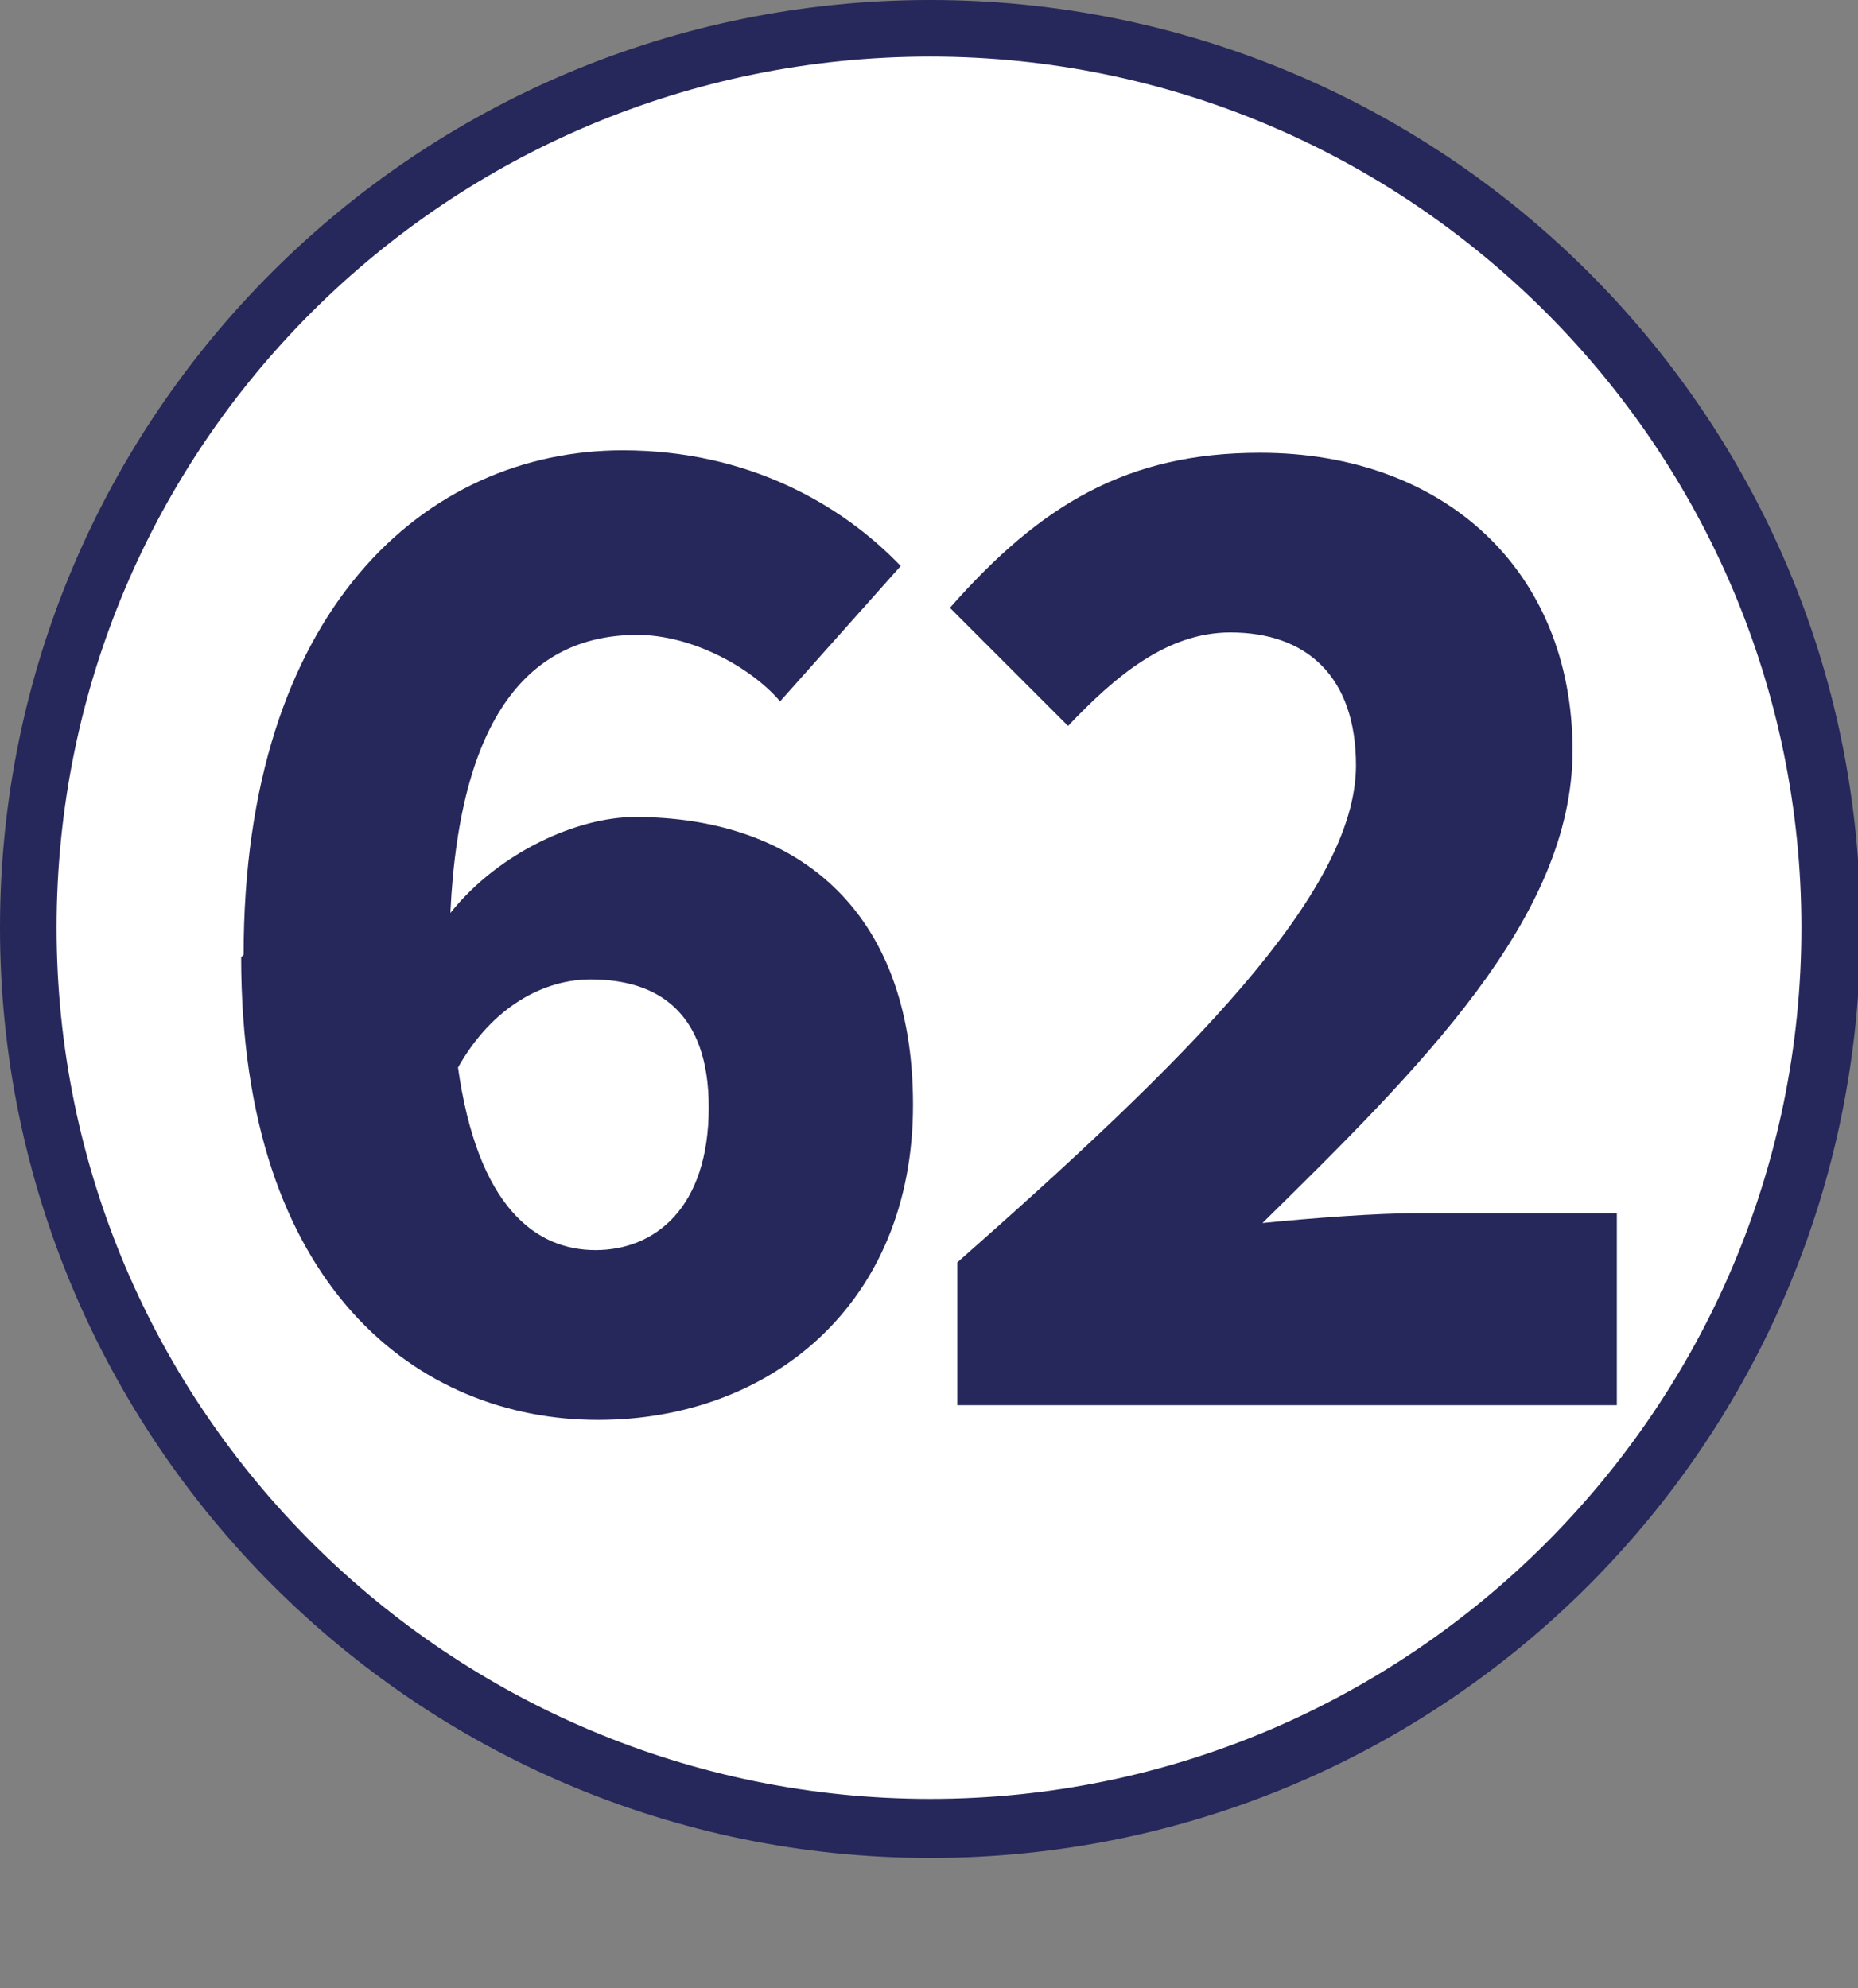 <?xml version="1.0" encoding="UTF-8"?><svg id="Calque_1" xmlns="http://www.w3.org/2000/svg" viewBox="0 0 7.55 8.08"><rect x="0" y="0" width="7.55" height="8.08" fill="#808080" stroke="none"/><defs><style>.cls-1{fill:#fff;}.cls-2{fill:#26275a;}</style></defs><path class="cls-1" d="M3.78,7.43C1.76,7.43,.12,5.79,.12,3.78S1.76,.12,3.78,.12s3.66,1.64,3.66,3.66-1.64,3.66-3.66,3.66"/><path class="cls-2" d="M3.78,.23c1.95,0,3.54,1.59,3.54,3.54s-1.59,3.54-3.54,3.54S.23,5.73,.23,3.77,1.82,.23,3.78,.23m0-.23C1.69,0,0,1.69,0,3.77s1.69,3.78,3.78,3.78,3.78-1.69,3.78-3.78S5.86,0,3.78,0"/><g><path class="cls-2" d="M.99,3.88c0-1.4,.74-2.05,1.54-2.05,.51,0,.89,.22,1.13,.47l-.49,.55c-.12-.14-.36-.27-.58-.27-.41,0-.72,.29-.76,1.13,.2-.25,.52-.39,.75-.39,.64,0,1.13,.36,1.13,1.17s-.58,1.28-1.28,1.28c-.73,0-1.45-.54-1.45-1.88Zm.87,.45c.08,.58,.32,.75,.56,.75s.46-.17,.46-.58c0-.39-.21-.52-.48-.52-.19,0-.4,.11-.54,.36Z"/><path class="cls-2" d="M3.89,5.13c.93-.82,1.62-1.5,1.62-2.02,0-.36-.2-.54-.51-.54-.26,0-.47,.18-.66,.38l-.48-.48c.37-.42,.72-.63,1.26-.63,.75,0,1.27,.48,1.27,1.21,0,.68-.62,1.29-1.26,1.92,.2-.02,.46-.04,.63-.04h.81v.78H3.89v-.57Z"/></g></svg>